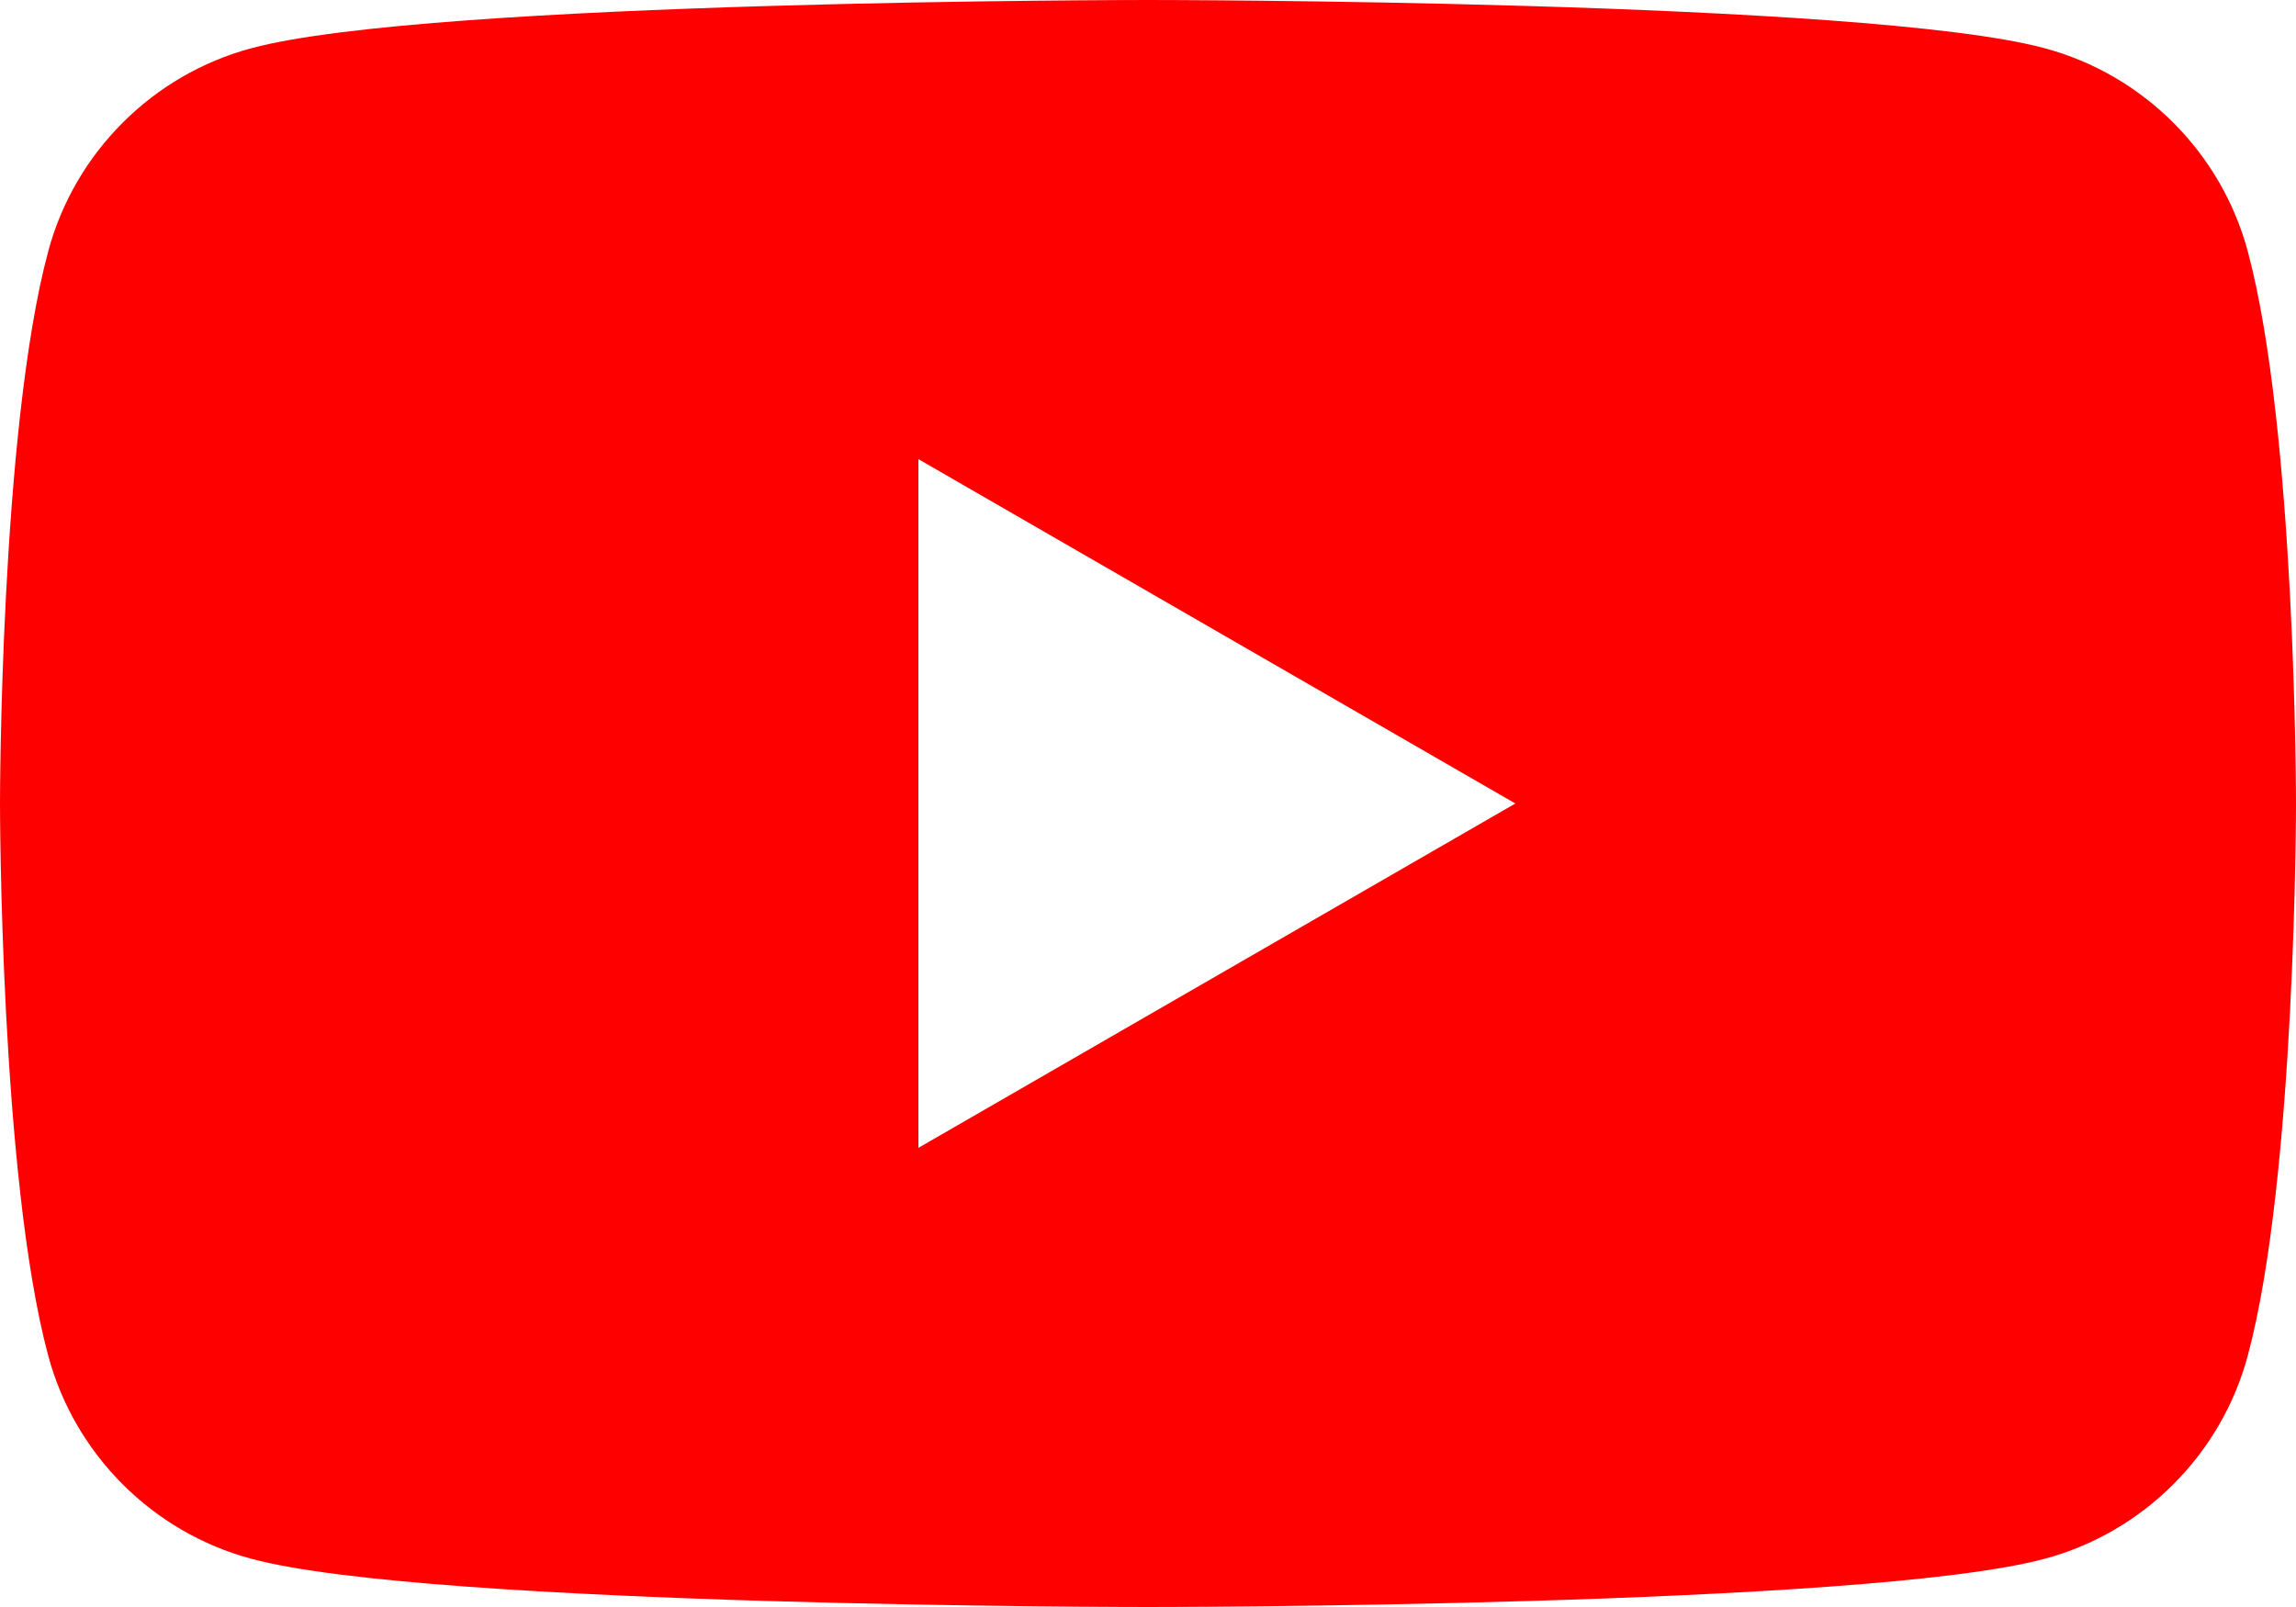<?xml version="1.0" encoding="UTF-8"?><svg xmlns="http://www.w3.org/2000/svg" viewBox="0 0 20 14"><defs><style>.d{fill:red;}</style></defs><g id="a"/><g id="b"><g id="c"><path class="d" d="M19.58,2.19c-.23-.86-.91-1.54-1.77-1.77-1.56-.42-7.81-.42-7.81-.42,0,0-6.25,0-7.81,.42-.86,.23-1.54,.91-1.77,1.77-.42,1.56-.42,4.81-.42,4.81,0,0,0,3.25,.42,4.81,.23,.86,.91,1.54,1.77,1.77,1.56,.42,7.81,.42,7.81,.42,0,0,6.25,0,7.81-.42,.86-.23,1.54-.91,1.77-1.77,.42-1.56,.42-4.81,.42-4.81,0,0,0-3.25-.42-4.81M8,10V4l5.2,3-5.2,3Z"/></g></g></svg>